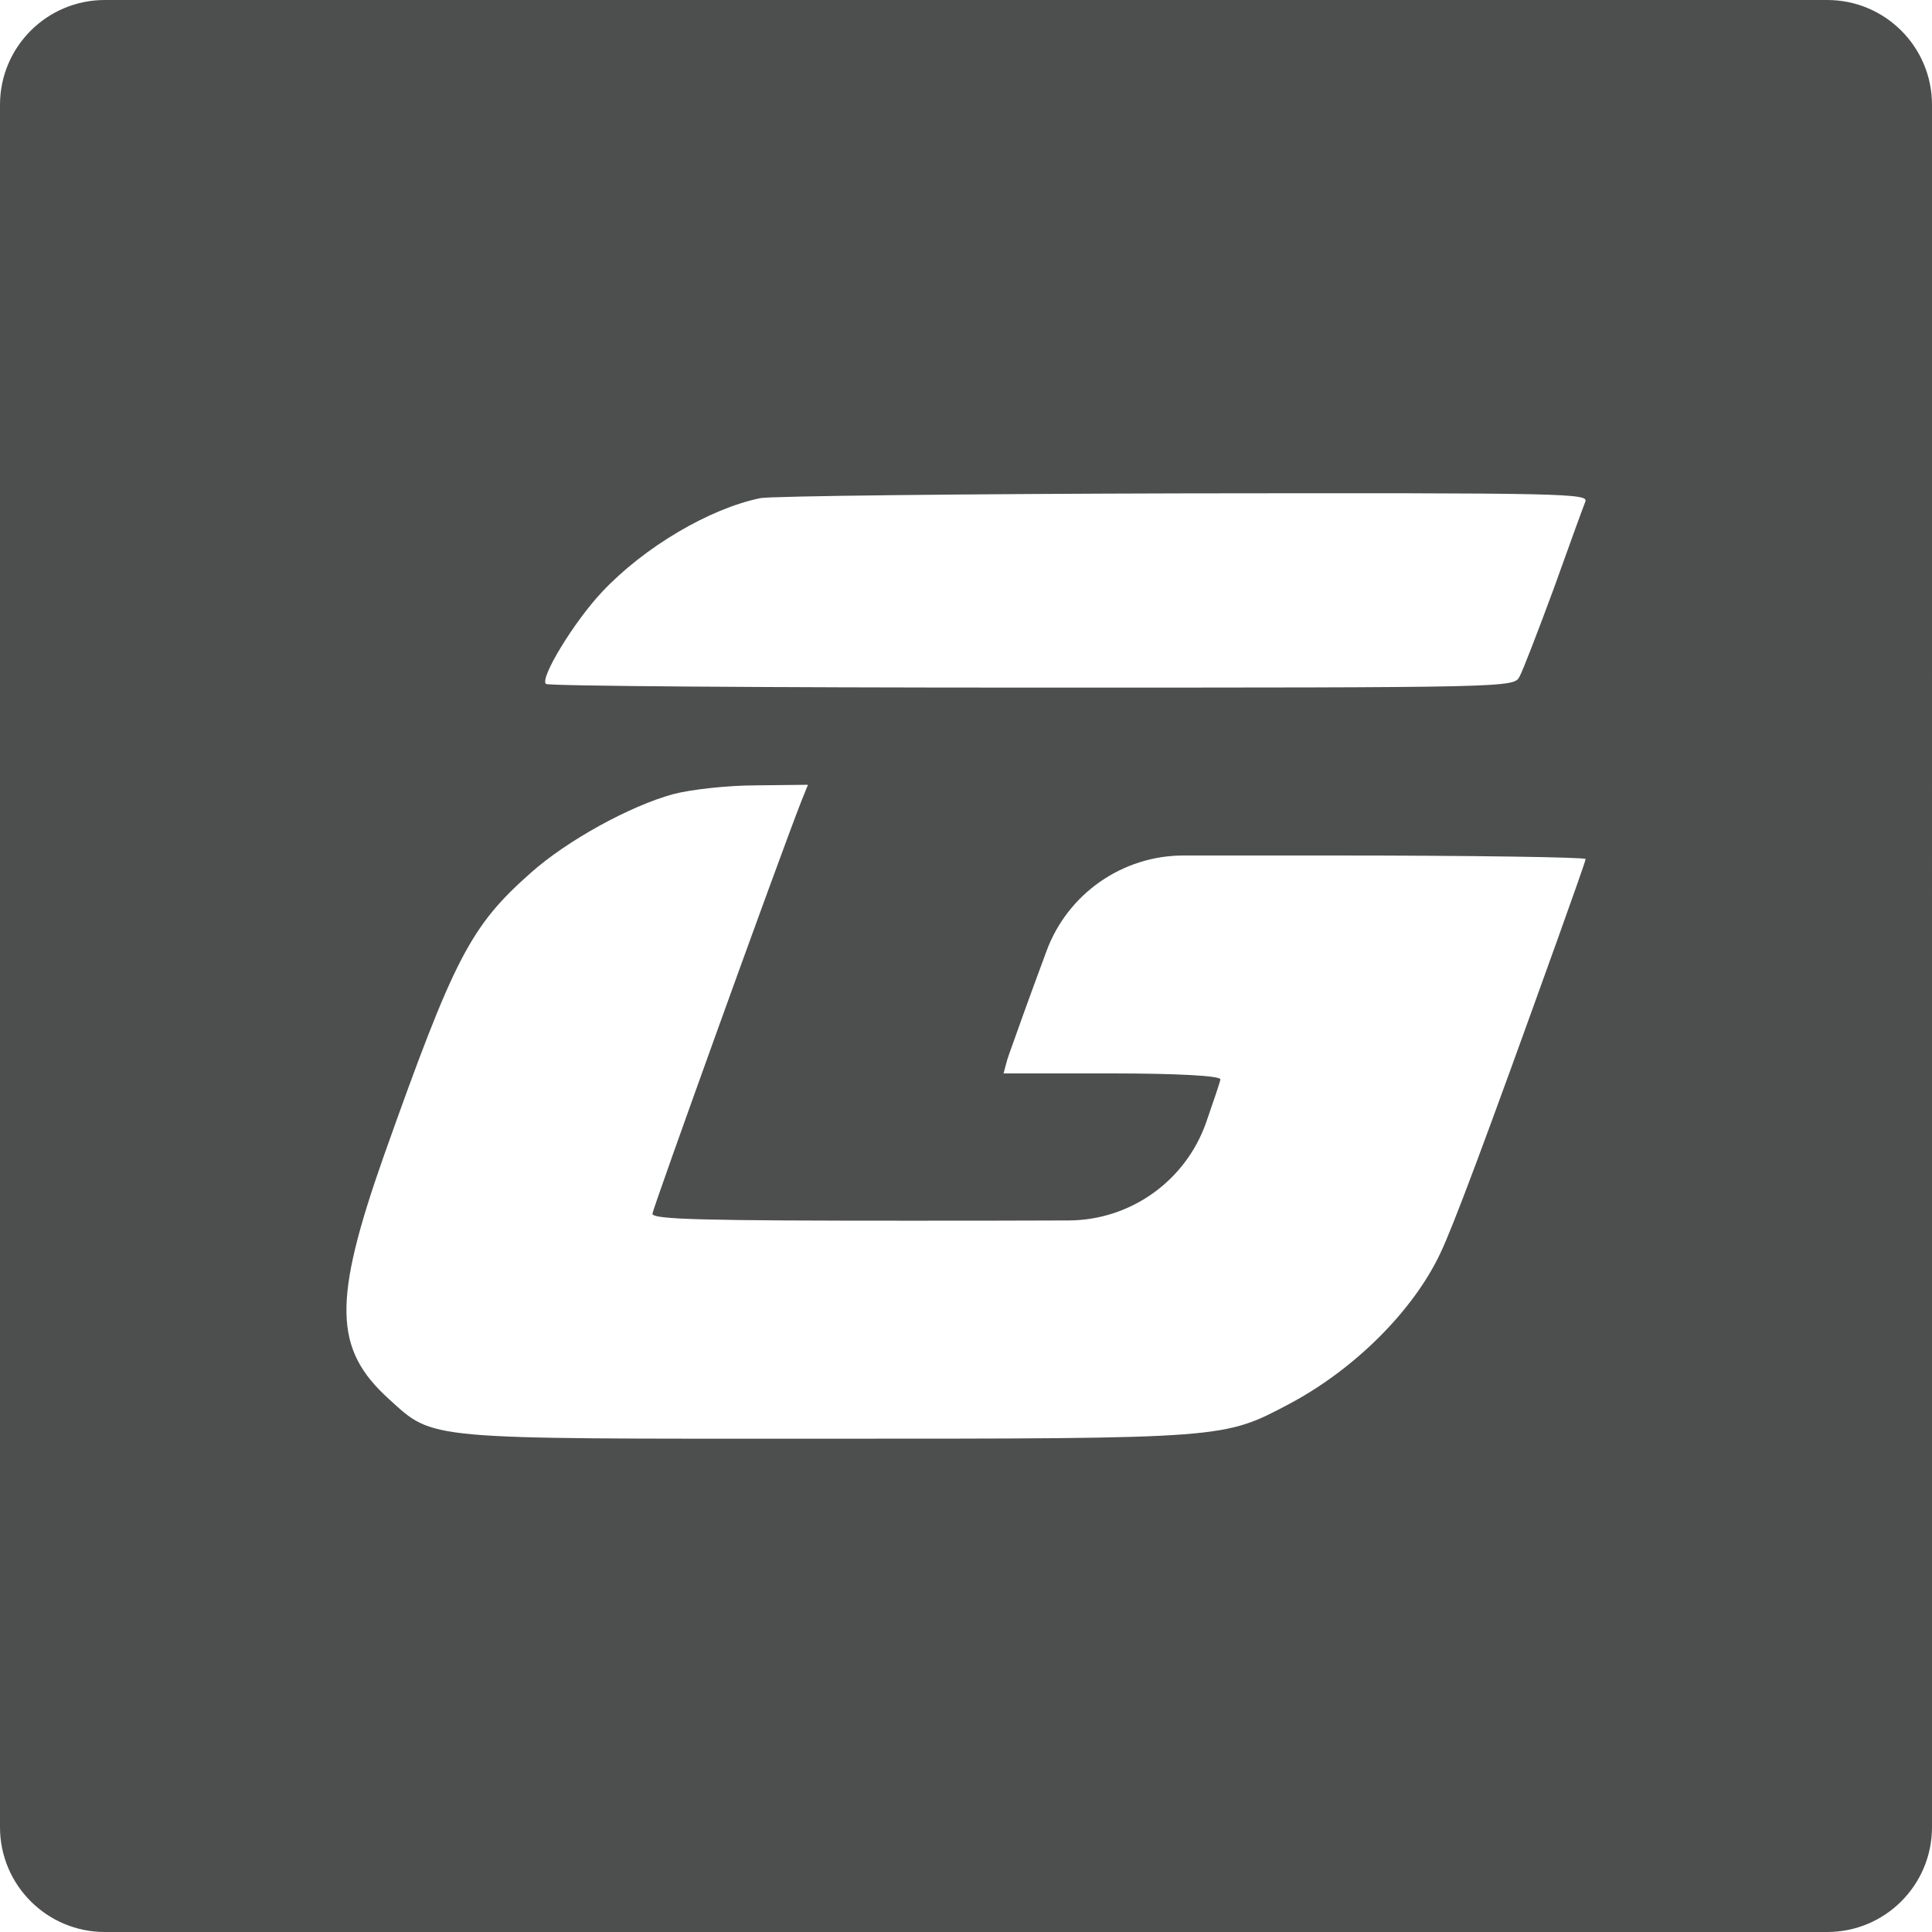 <svg xmlns="http://www.w3.org/2000/svg" id="Layer_1" data-name="Layer 1" viewBox="0 0 300 300"><defs><style>      .cls-1 {        fill: #4d4e4e;      }    </style></defs><path class="cls-1" d="M283.73,0H16.27C7.29,0,0,7.28,0,16.27v267.46c0,8.98,7.29,16.27,16.27,16.27h267.46c8.99,0,16.27-7.29,16.27-16.27V16.27C300,7.28,292.72,0,283.73,0ZM93.5,91.9c6.53-6.95,16.65-12.92,24.56-14.55,1.8-.33,31.5-.66,66.01-.74,59.4-.08,62.66,0,62.09,1.31-.33.82-2.53,6.87-4.9,13.49-2.44,6.62-4.81,12.75-5.3,13.64-.9,1.72-1.06,1.72-75.8,1.72-41.2,0-75.14-.24-75.39-.57-.98-.9,4.41-9.73,8.73-14.3ZM242,145.46c-11.52,32.11-16.37,45.01-18.38,49.22-4.21,8.87-13.27,17.93-23.42,23.32-10.25,5.4-9.61,5.4-72.09,5.4s-60.64.27-67.69-6.13c-8.6-7.77-8.78-15.18-.82-37.78,10.98-30.92,13.45-35.67,22.87-44,5.67-5.03,15.37-10.34,22.04-12.17,2.75-.73,8.51-1.37,12.9-1.37l8.05-.09-1,2.47c-3.85,9.88-23.06,63.21-23.15,64.13-.09.91,8.05,1.09,40.07,1.09,9.22,0,17.74-.01,24.55-.04,9.62-.03,18.18-6.14,21.36-15.22,1.24-3.57,2.21-6.42,2.21-6.69,0-.55-6.68-.92-16.84-.92h-16.83l.33-1.24c.15-.6.33-1.19.54-1.77.87-2.49,3.24-9.09,5.81-16.01,1.65-4.46,4.6-8.16,8.32-10.75,3.72-2.59,8.22-4.07,12.97-4.07h23.26c21.59,0,39.15.27,39.15.55s-1.92,5.67-4.21,12.07Z"></path></svg>
